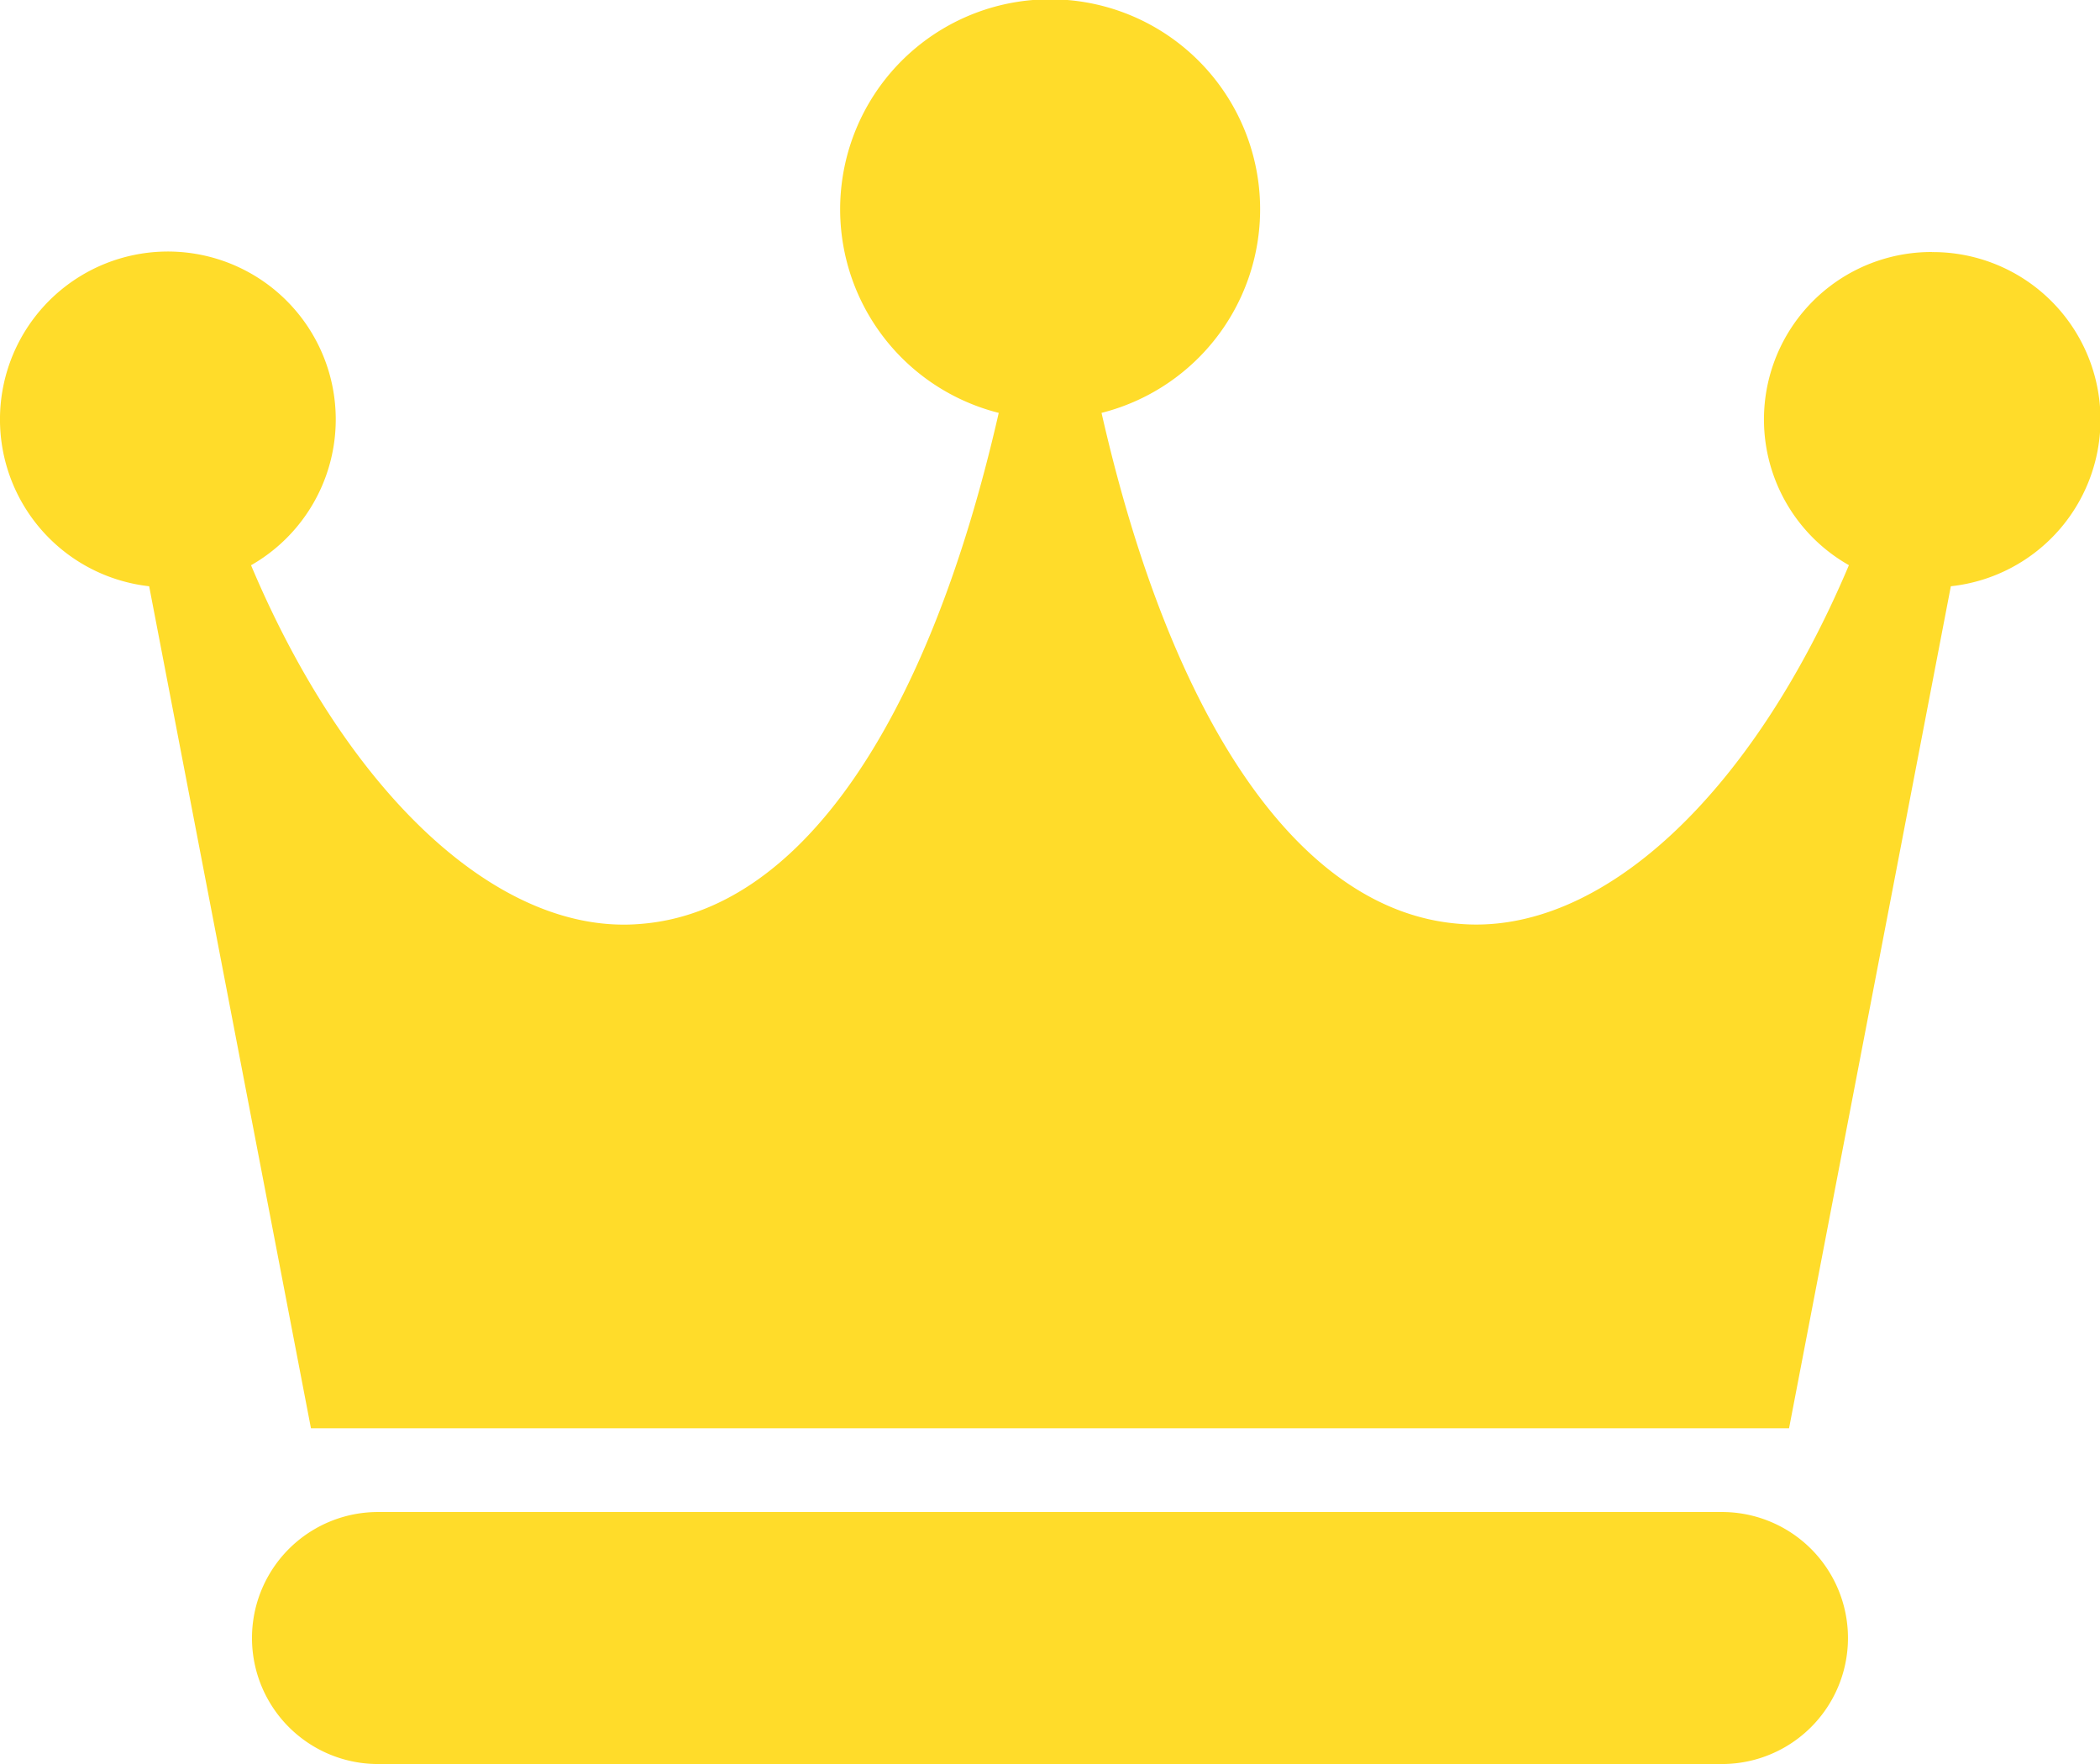 <svg id="Group_164114" data-name="Group 164114" xmlns="http://www.w3.org/2000/svg" width="52.373" height="43.994" viewBox="0 0 52.373 43.994">
  <g id="Group_164113" data-name="Group 164113">
    <g id="Group_164112" data-name="Group 164112">
      <g id="Group_164111" data-name="Group 164111">
        <path id="Path_163188" data-name="Path 163188" d="M98.1,409.6H64.582a3.142,3.142,0,1,0,0,6.285H98.1a3.142,3.142,0,0,0,0-6.285Z" transform="translate(-55.155 -371.891)" fill="#ffdc2a"/>
        <path id="Path_163189" data-name="Path 163189" d="M48.183,47.245a4.176,4.176,0,0,0-2.072,7.81c-2.424,5.74-6.205,9.262-9.739,8.943-3.93-.32-7.135-4.967-8.9-12.741a5.237,5.237,0,1,0-2.564,0C23.136,59.031,19.931,63.677,16,64c-3.519.318-7.318-3.2-9.739-8.943a4.187,4.187,0,1,0-2.541.524l4.035,21H44.618l4.035-21a4.179,4.179,0,0,0-.469-8.334Z" transform="translate(0 -40.96)" fill="#ffdc2a"/>
      </g>
    </g>
  </g>
</svg>
